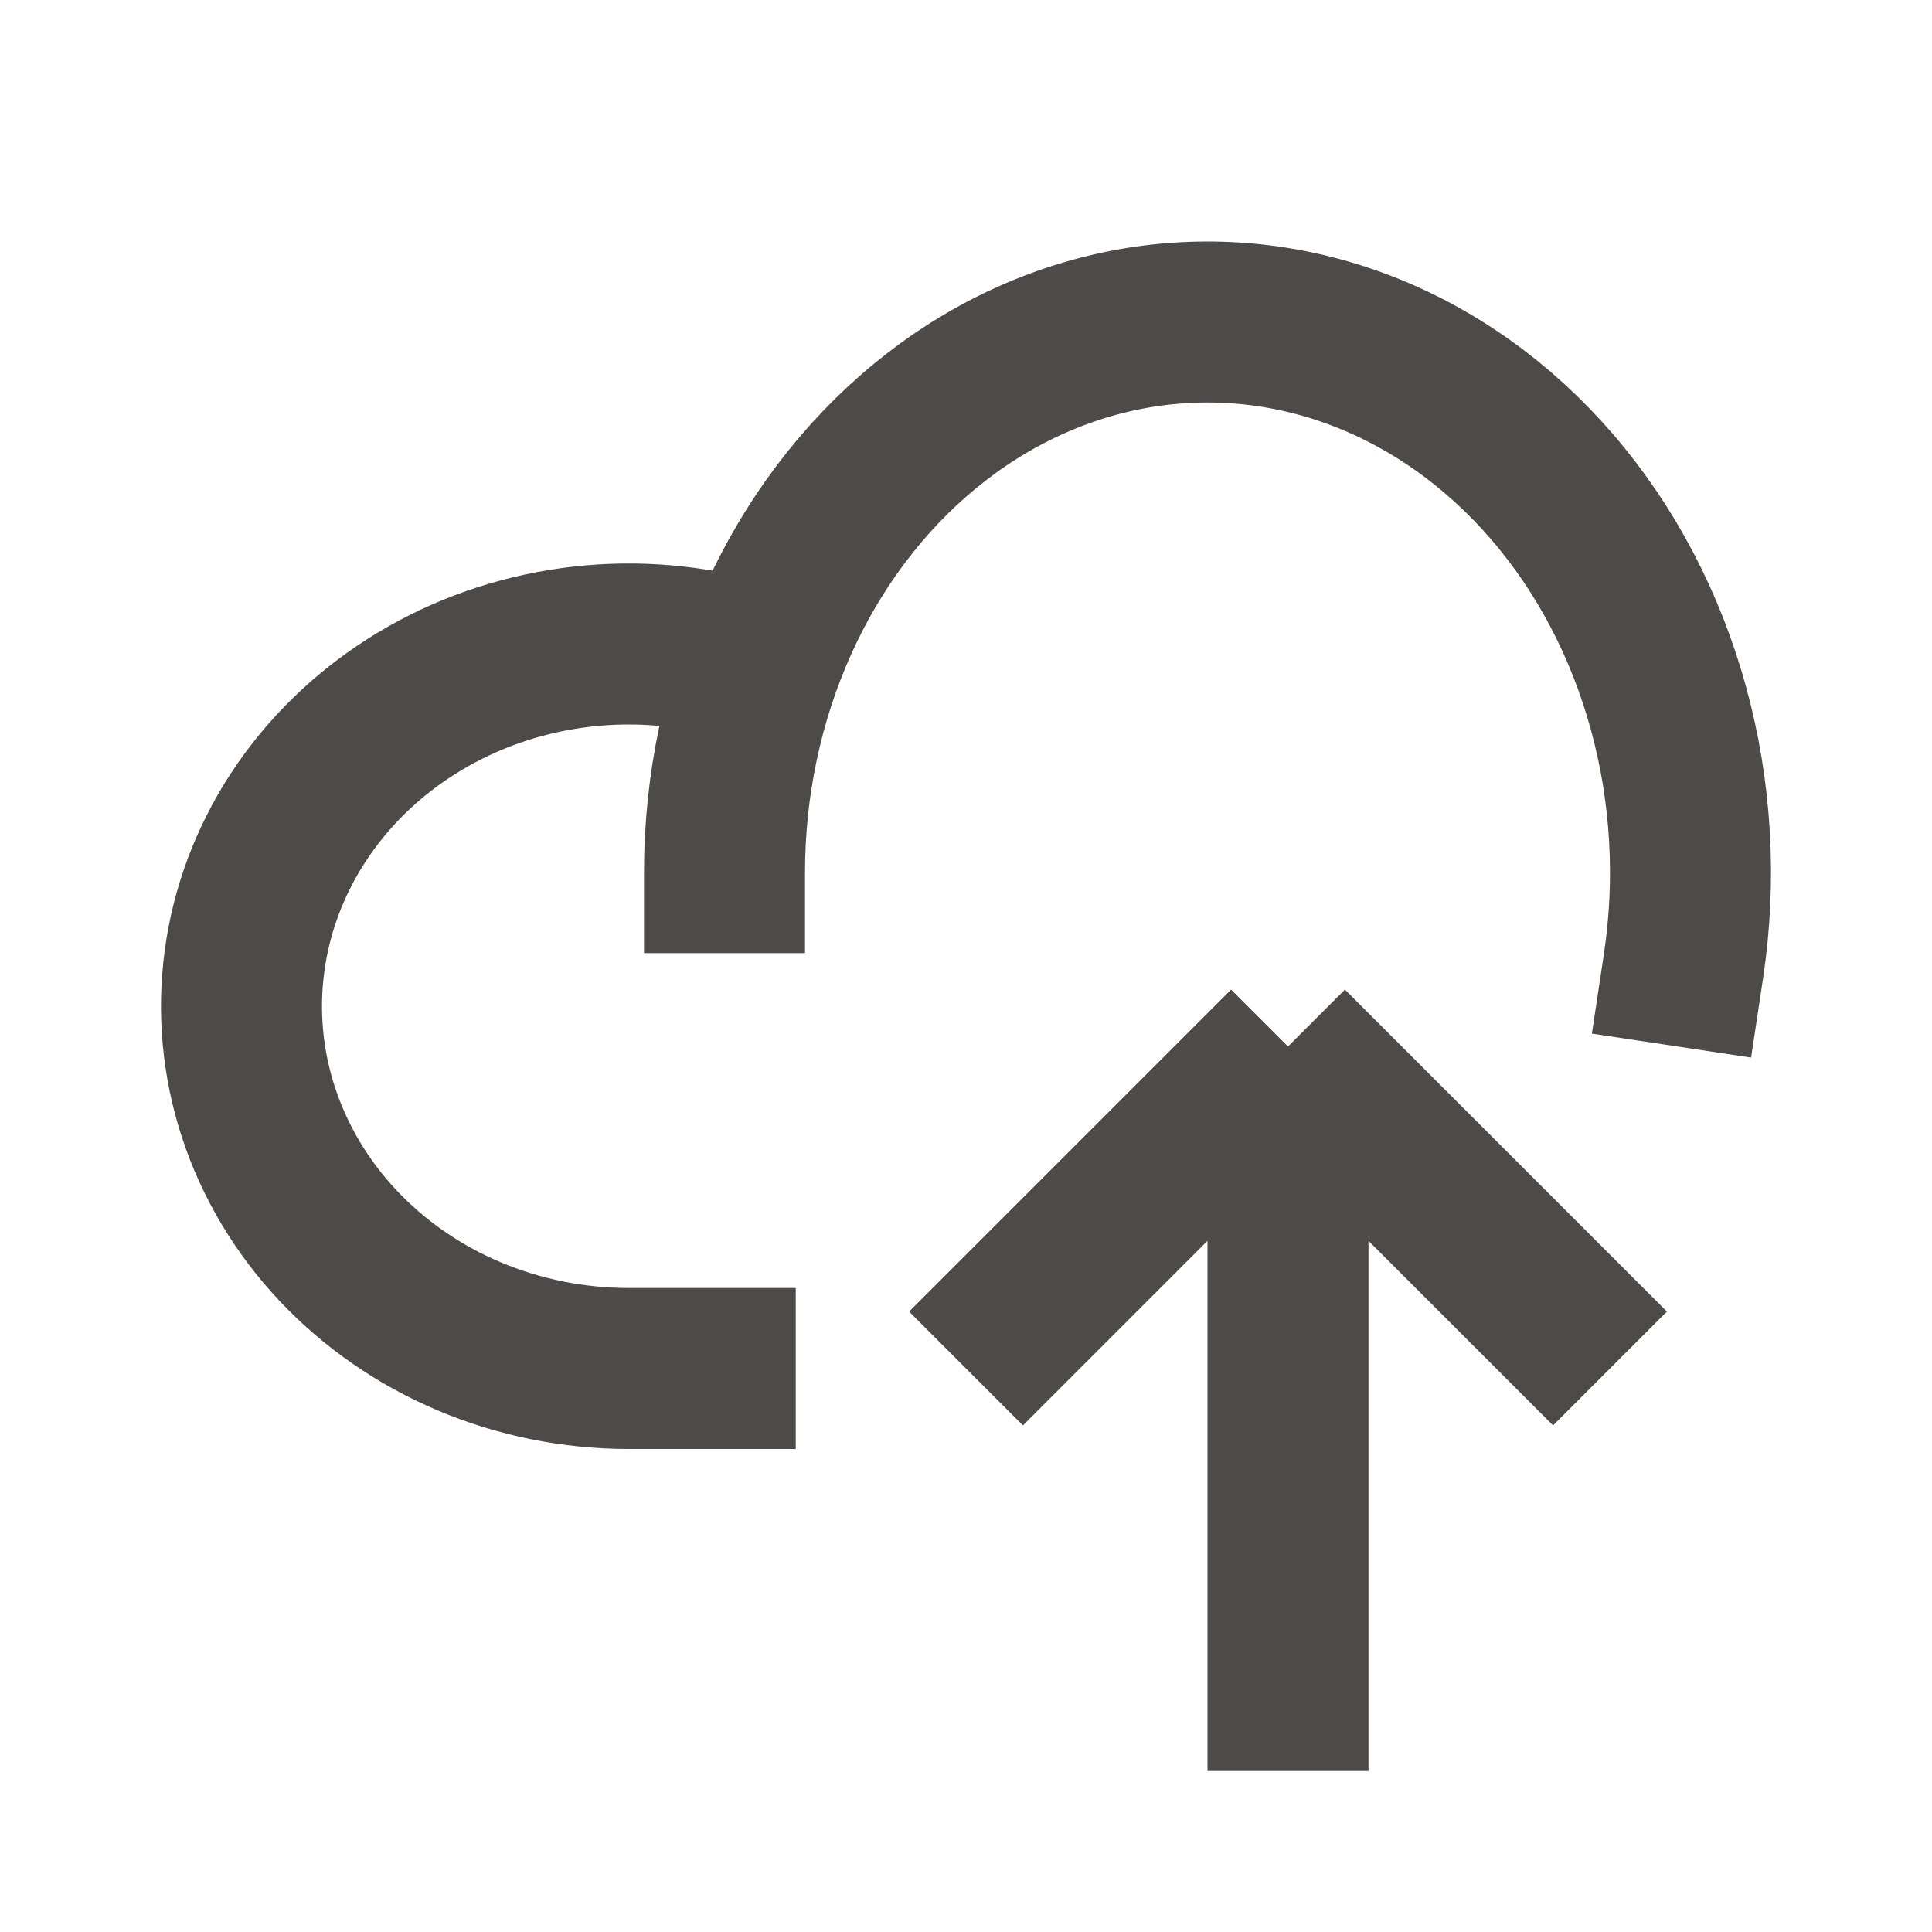 <svg width="24" height="24" viewBox="0 0 24 24" fill="none" xmlns="http://www.w3.org/2000/svg">
<path d="M8.885 17H7.804C7.122 16.999 6.448 16.863 5.827 16.6C5.205 16.337 4.651 15.953 4.2 15.474C3.749 14.995 3.413 14.432 3.212 13.822C3.012 13.212 2.952 12.569 3.038 11.936C3.123 11.303 3.352 10.694 3.708 10.15C4.064 9.606 4.54 9.139 5.104 8.78C5.667 8.421 6.306 8.178 6.978 8.068C7.65 7.957 8.339 7.982 9 8.14" stroke="#4E4A48" stroke-width="2" stroke-linecap="square"/>
<path d="M9 10.84C9 9.756 9.226 8.688 9.659 7.723C10.092 6.759 10.72 5.925 11.492 5.291C12.263 4.657 13.155 4.242 14.095 4.078C15.035 3.915 15.995 4.008 16.897 4.351C17.799 4.694 18.617 5.276 19.283 6.05C19.949 6.823 20.444 7.766 20.727 8.801C21.011 9.835 21.074 10.932 20.913 12" stroke="#4E4A48" stroke-width="2" stroke-linecap="square"/>
<path d="M16 22L16 13M16 13L12 17M16 13L20 17" stroke="#4E4A48" stroke-width="2" stroke-linejoin="bevel"/>
</svg>
